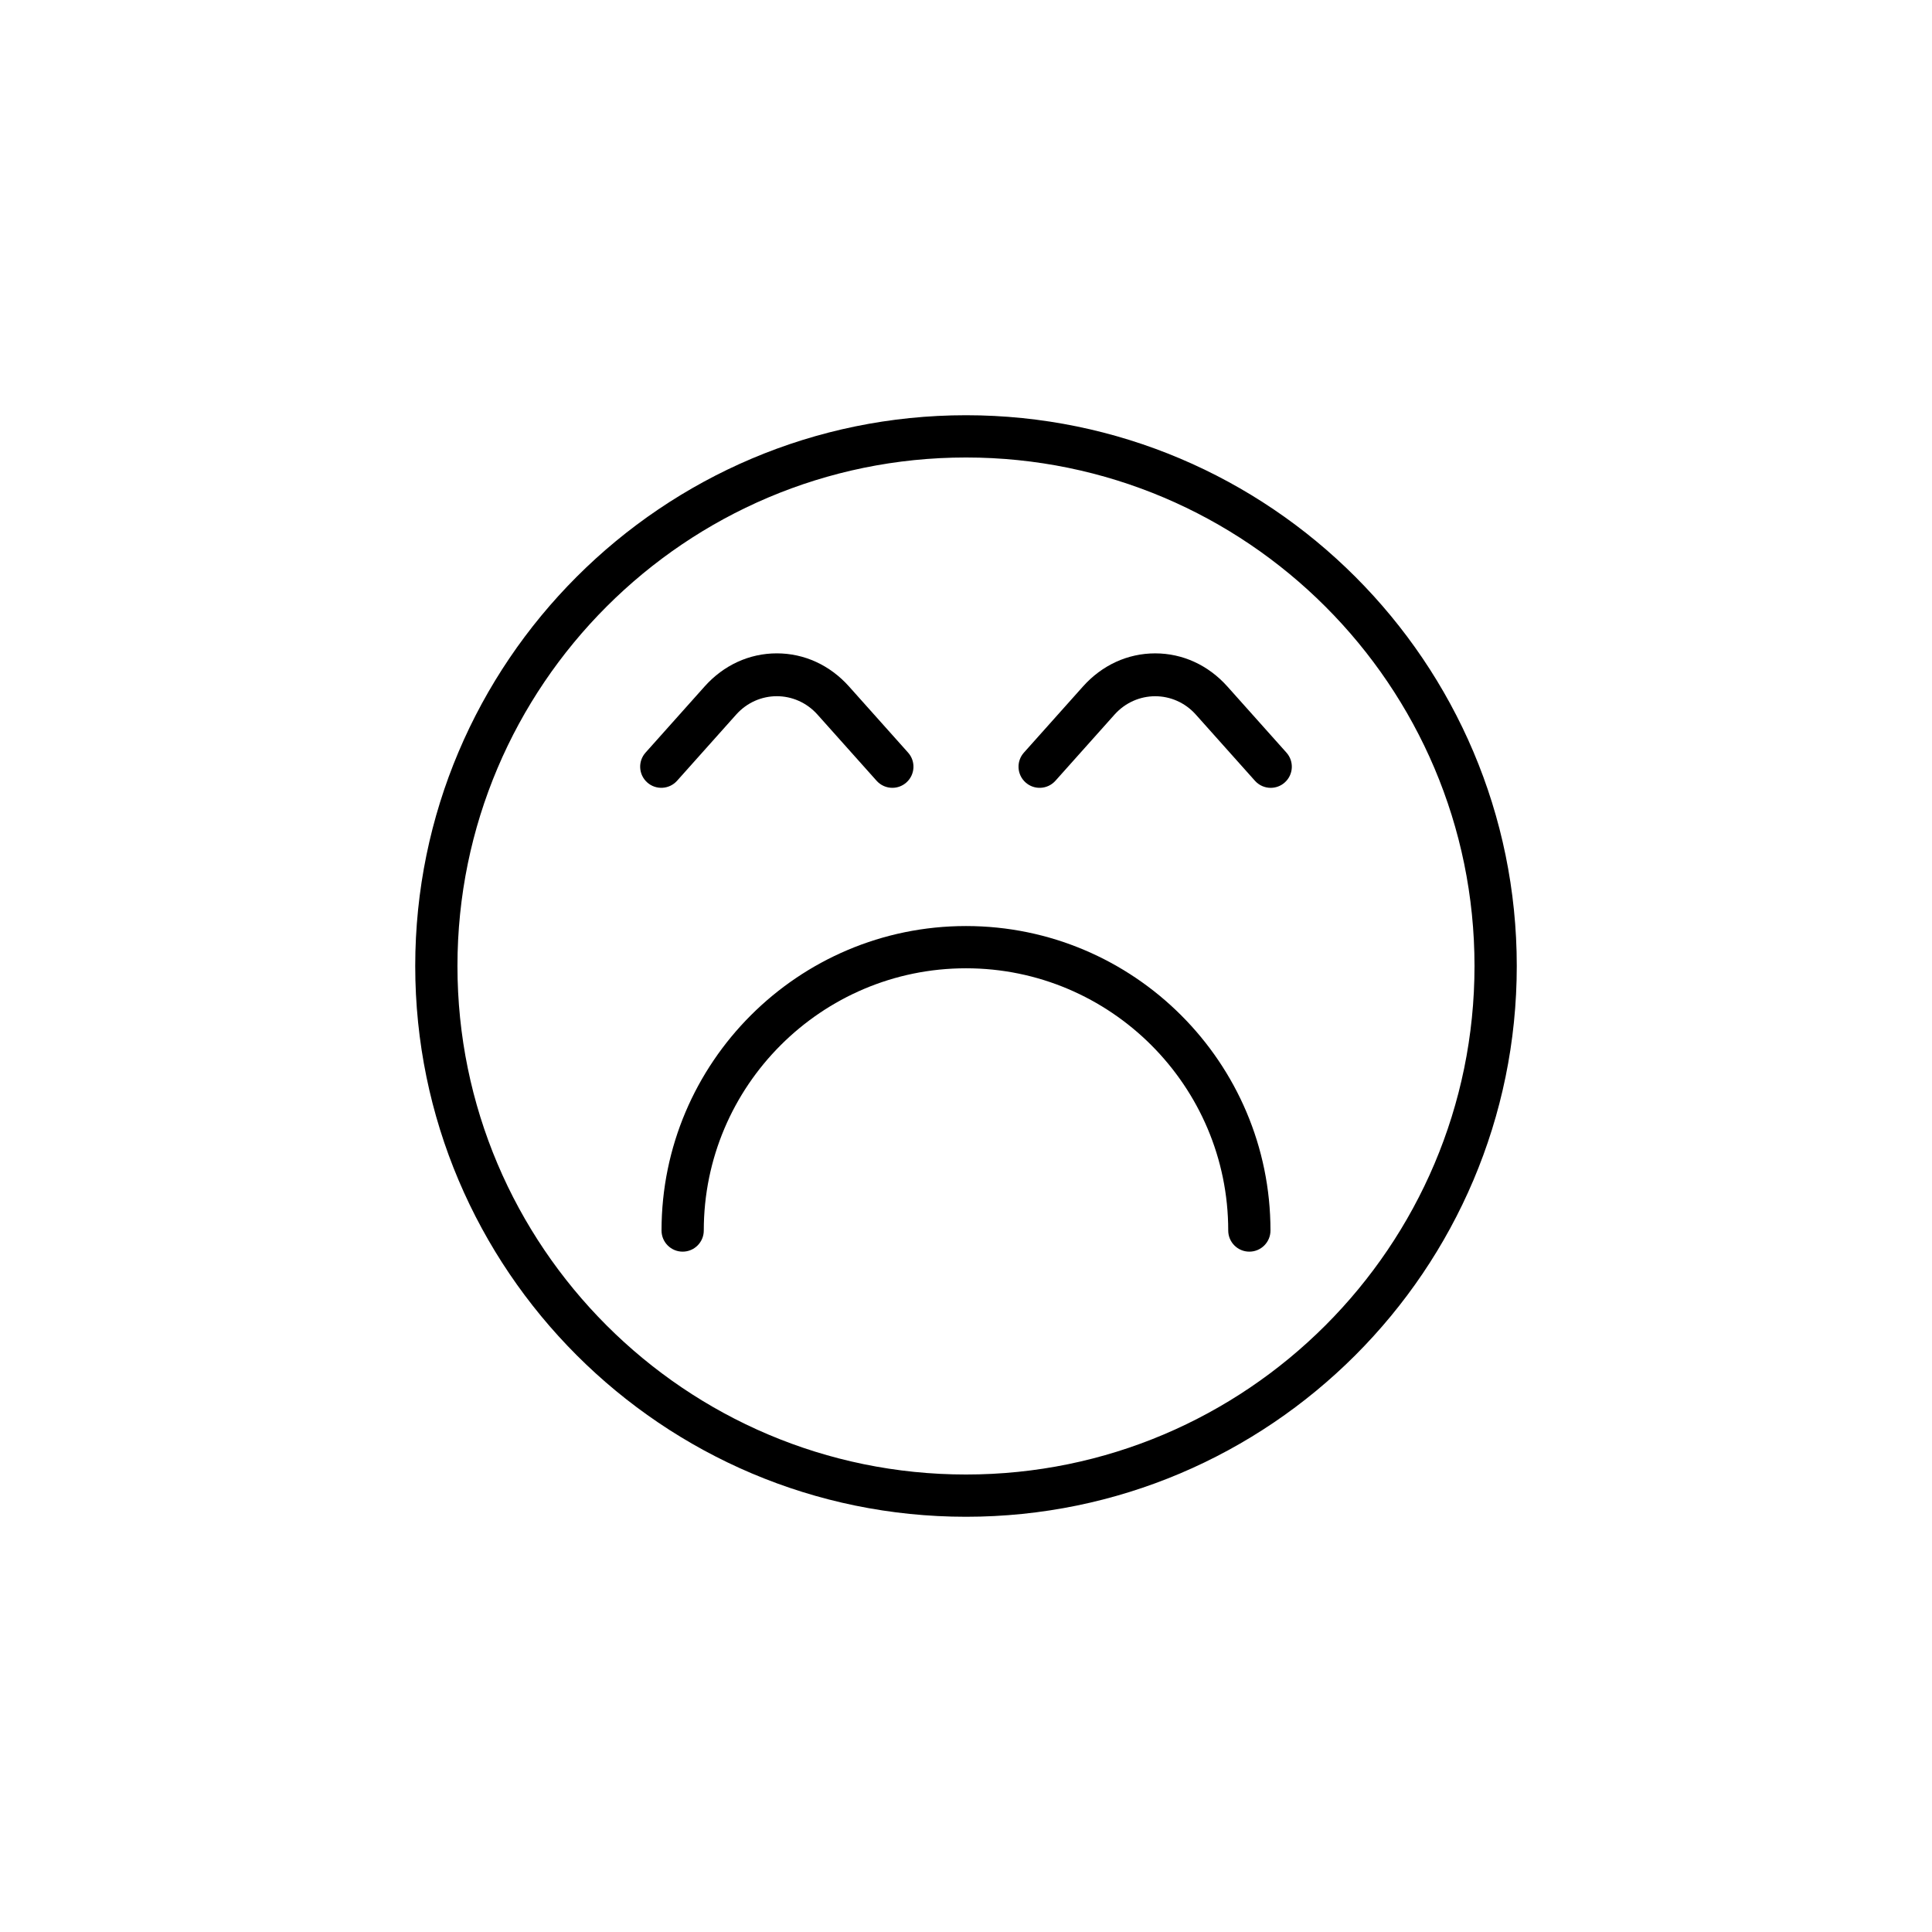 <?xml version="1.0" encoding="UTF-8"?>
<!-- Uploaded to: SVG Repo, www.svgrepo.com, Generator: SVG Repo Mixer Tools -->
<svg fill="#000000" width="800px" height="800px" version="1.1" viewBox="144 144 512 512" xmlns="http://www.w3.org/2000/svg">
 <g>
  <path d="m400 389.41c-44.492 0-80.688 36.199-80.688 80.691 0 3.09 2.504 5.598 5.598 5.598s5.598-2.508 5.598-5.598c0-38.32 31.176-69.496 69.492-69.496s69.492 31.176 69.492 69.496c0 3.09 2.504 5.598 5.598 5.598s5.598-2.508 5.598-5.598c0-44.492-36.195-80.691-80.688-80.691z"/>
  <path d="m323.43 350.91 15.652-17.527c5.812-6.512 15.762-6.504 21.566 0l15.656 17.527c1.109 1.238 2.641 1.871 4.176 1.871 1.328 0 2.664-0.469 3.727-1.426 2.309-2.059 2.504-5.598 0.449-7.902l-15.656-17.527c-5.059-5.664-11.852-8.781-19.141-8.781-7.281 0-14.078 3.117-19.133 8.781l-15.652 17.527c-2.062 2.309-1.859 5.844 0.449 7.906 2.297 2.051 5.848 1.859 7.906-0.449z"/>
  <path d="m469.27 325.93c-5.059-5.664-11.852-8.781-19.133-8.781-7.285 0-14.082 3.117-19.141 8.781l-15.656 17.527c-2.055 2.305-1.859 5.844 0.449 7.902 2.297 2.059 5.84 1.863 7.906-0.445l15.656-17.527c5.805-6.496 15.762-6.508 21.566 0l15.656 17.527c1.109 1.238 2.641 1.871 4.176 1.871 1.328 0 2.664-0.469 3.727-1.426 2.309-2.059 2.504-5.598 0.449-7.902z"/>
  <path d="m400 254.04c-80.48 0-145.96 65.477-145.96 145.96 0 80.484 65.48 145.96 145.96 145.96s145.96-65.477 145.96-145.96-65.477-145.96-145.96-145.96zm0 280.72c-74.309 0-134.77-60.453-134.77-134.76s60.457-134.76 134.77-134.76 134.76 60.453 134.76 134.76-60.453 134.76-134.76 134.76z"/>
 </g>
</svg>